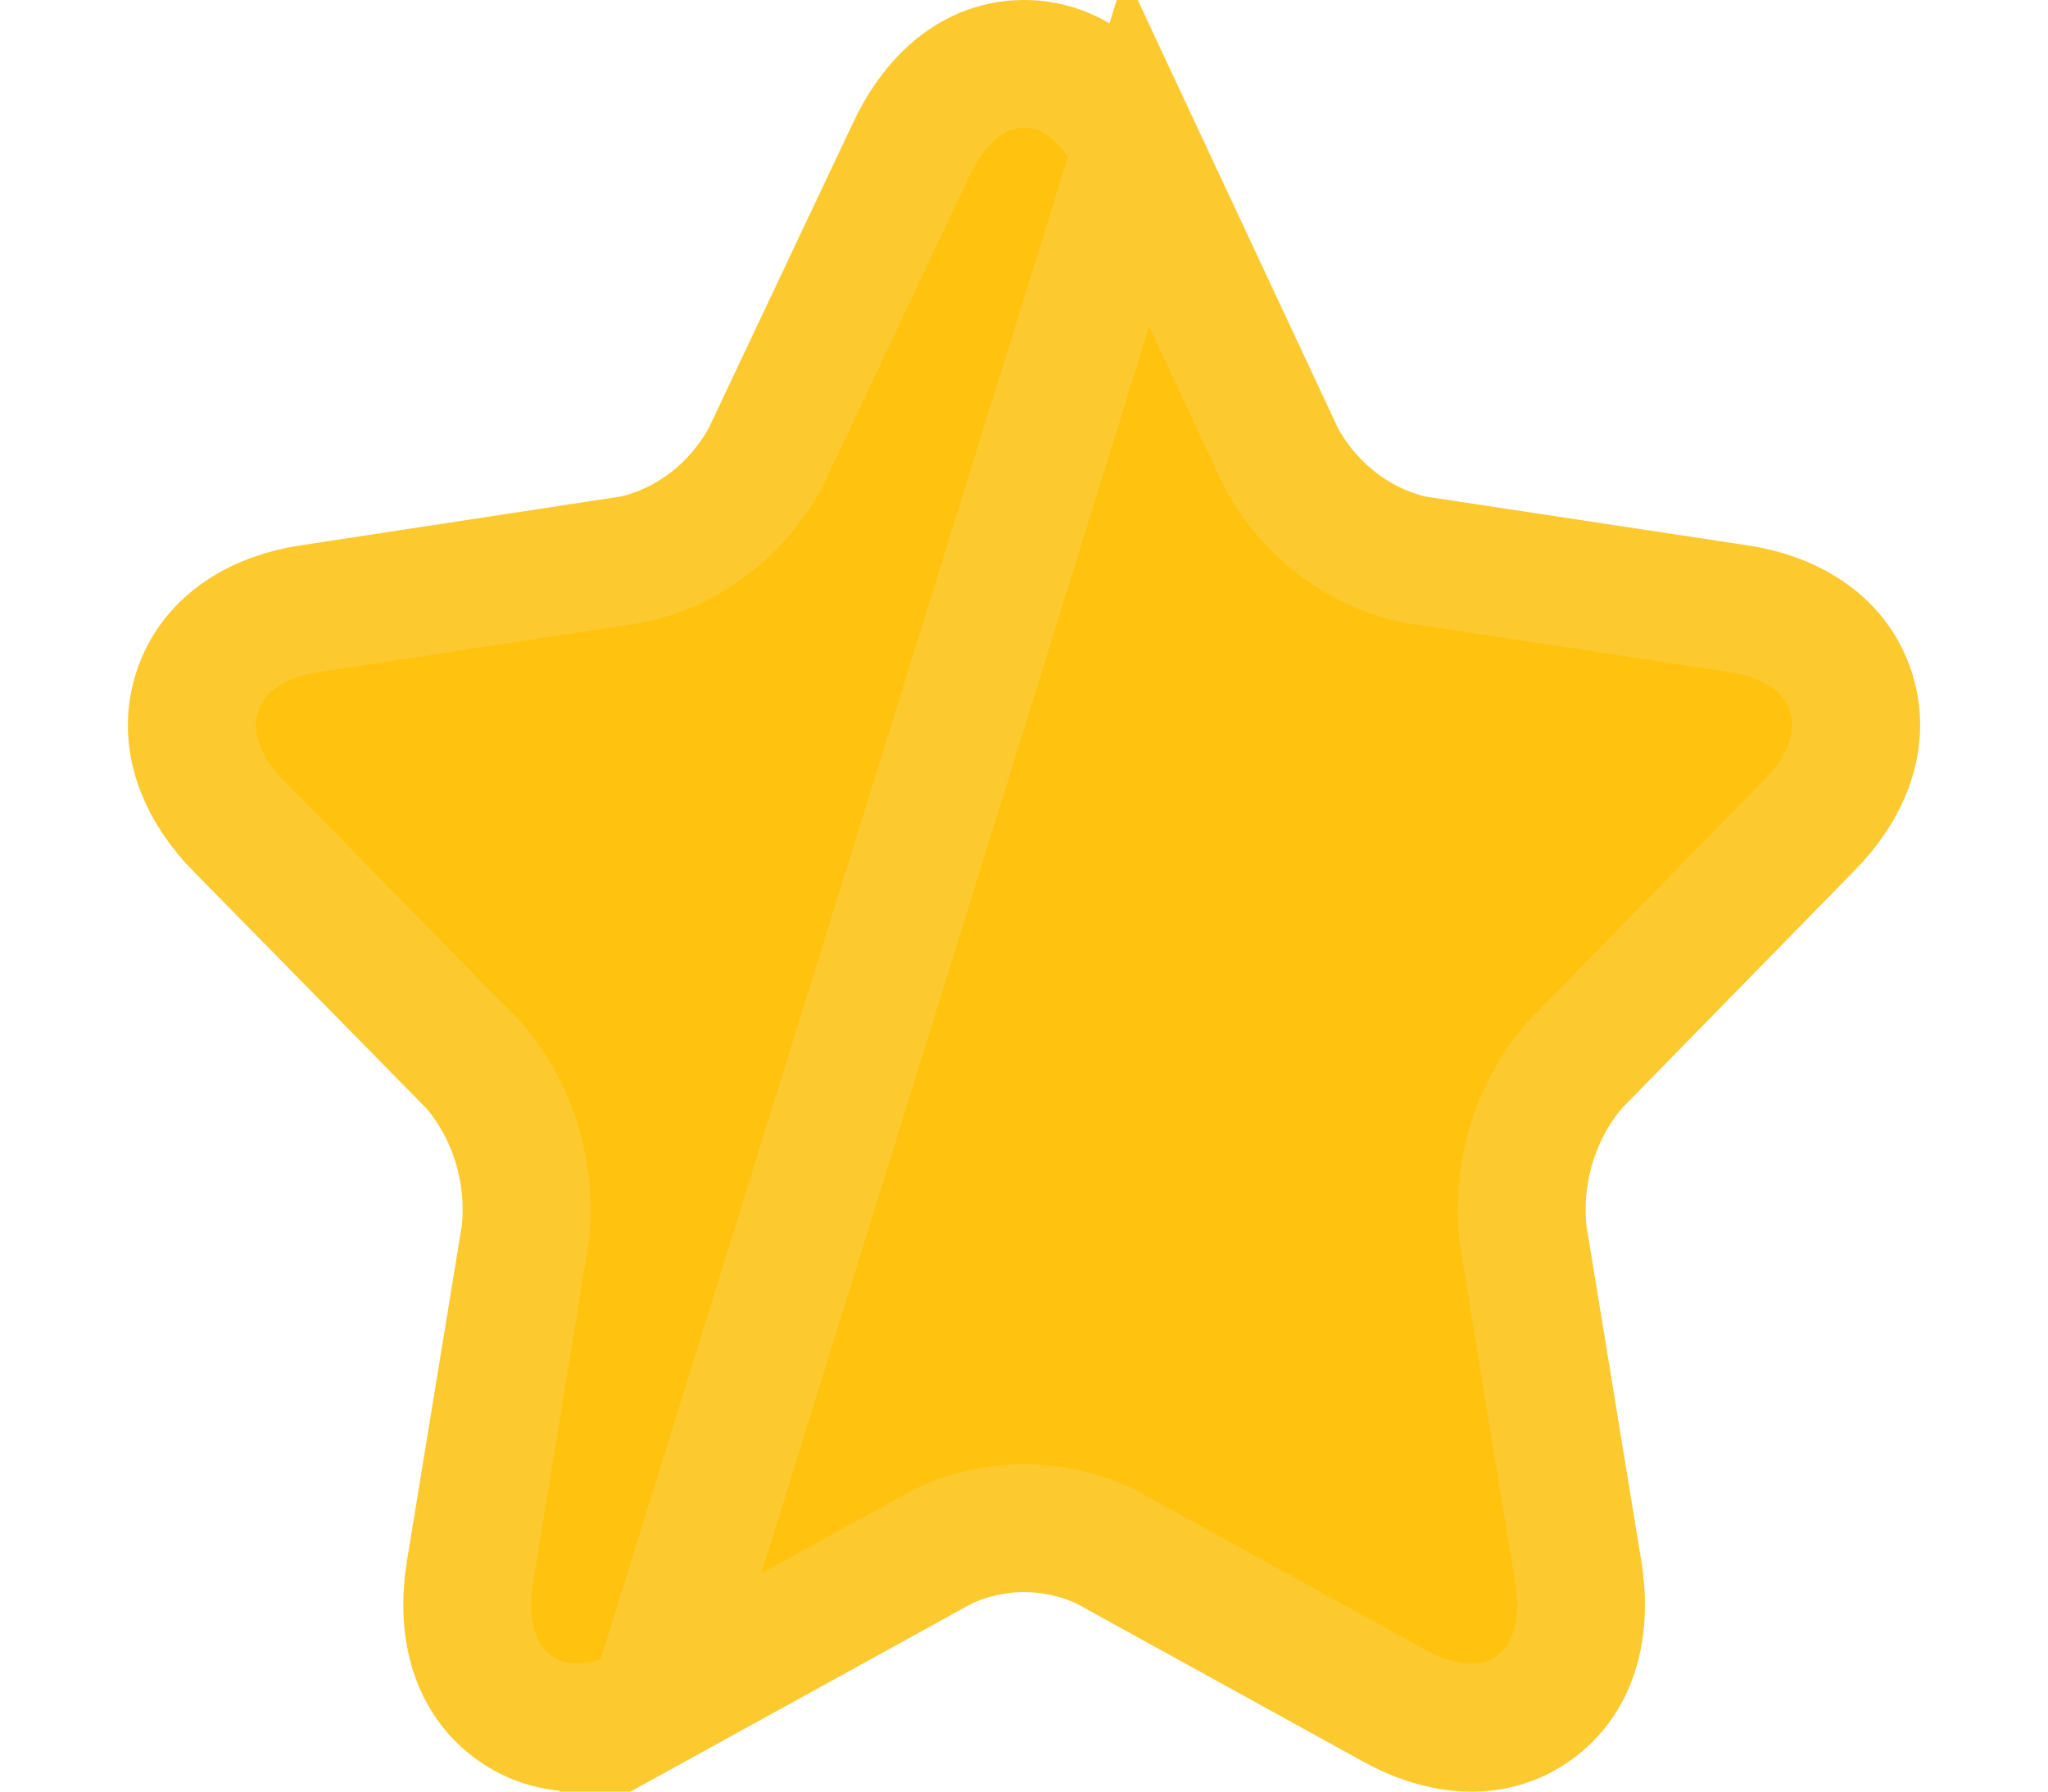 <svg width="16" height="14" viewBox="0 0 16 14" fill="none" xmlns="http://www.w3.org/2000/svg">
<path d="M5.102 13.332L5.102 13.332C4.795 13.501 4.359 13.604 4 13.331C3.653 13.067 3.616 12.628 3.672 12.283C3.672 12.283 3.672 12.283 3.672 12.283L4.105 9.635C4.154 9.154 4.005 8.678 3.703 8.326L1.871 6.461C1.871 6.461 1.871 6.461 1.87 6.461C1.619 6.206 1.411 5.828 1.537 5.418C1.666 5 2.058 4.813 2.409 4.758L2.411 4.758L2.411 4.758L4.945 4.371C5.375 4.275 5.754 3.99 5.981 3.576L7.118 1.17C7.264 0.857 7.548 0.5 8.001 0.5C8.453 0.5 8.738 0.857 8.884 1.17L5.102 13.332ZM5.102 13.332L7.37 12.082C7.773 11.894 8.23 11.895 8.632 12.082L10.899 13.332C10.899 13.332 10.899 13.332 10.899 13.332C10.899 13.332 10.899 13.332 10.899 13.332C11.207 13.502 11.643 13.605 12.003 13.332C12.349 13.068 12.386 12.629 12.33 12.283L11.897 9.636C11.848 9.154 11.997 8.678 12.3 8.325L14.132 6.452C14.382 6.201 14.589 5.824 14.463 5.415C14.333 4.997 13.94 4.811 13.585 4.757C13.585 4.757 13.585 4.757 13.585 4.757L11.045 4.372C10.617 4.277 10.238 3.992 10.01 3.579L8.884 1.171L5.102 13.332Z" fill="#FFC20E" stroke="#FCC92F"/>
</svg>
